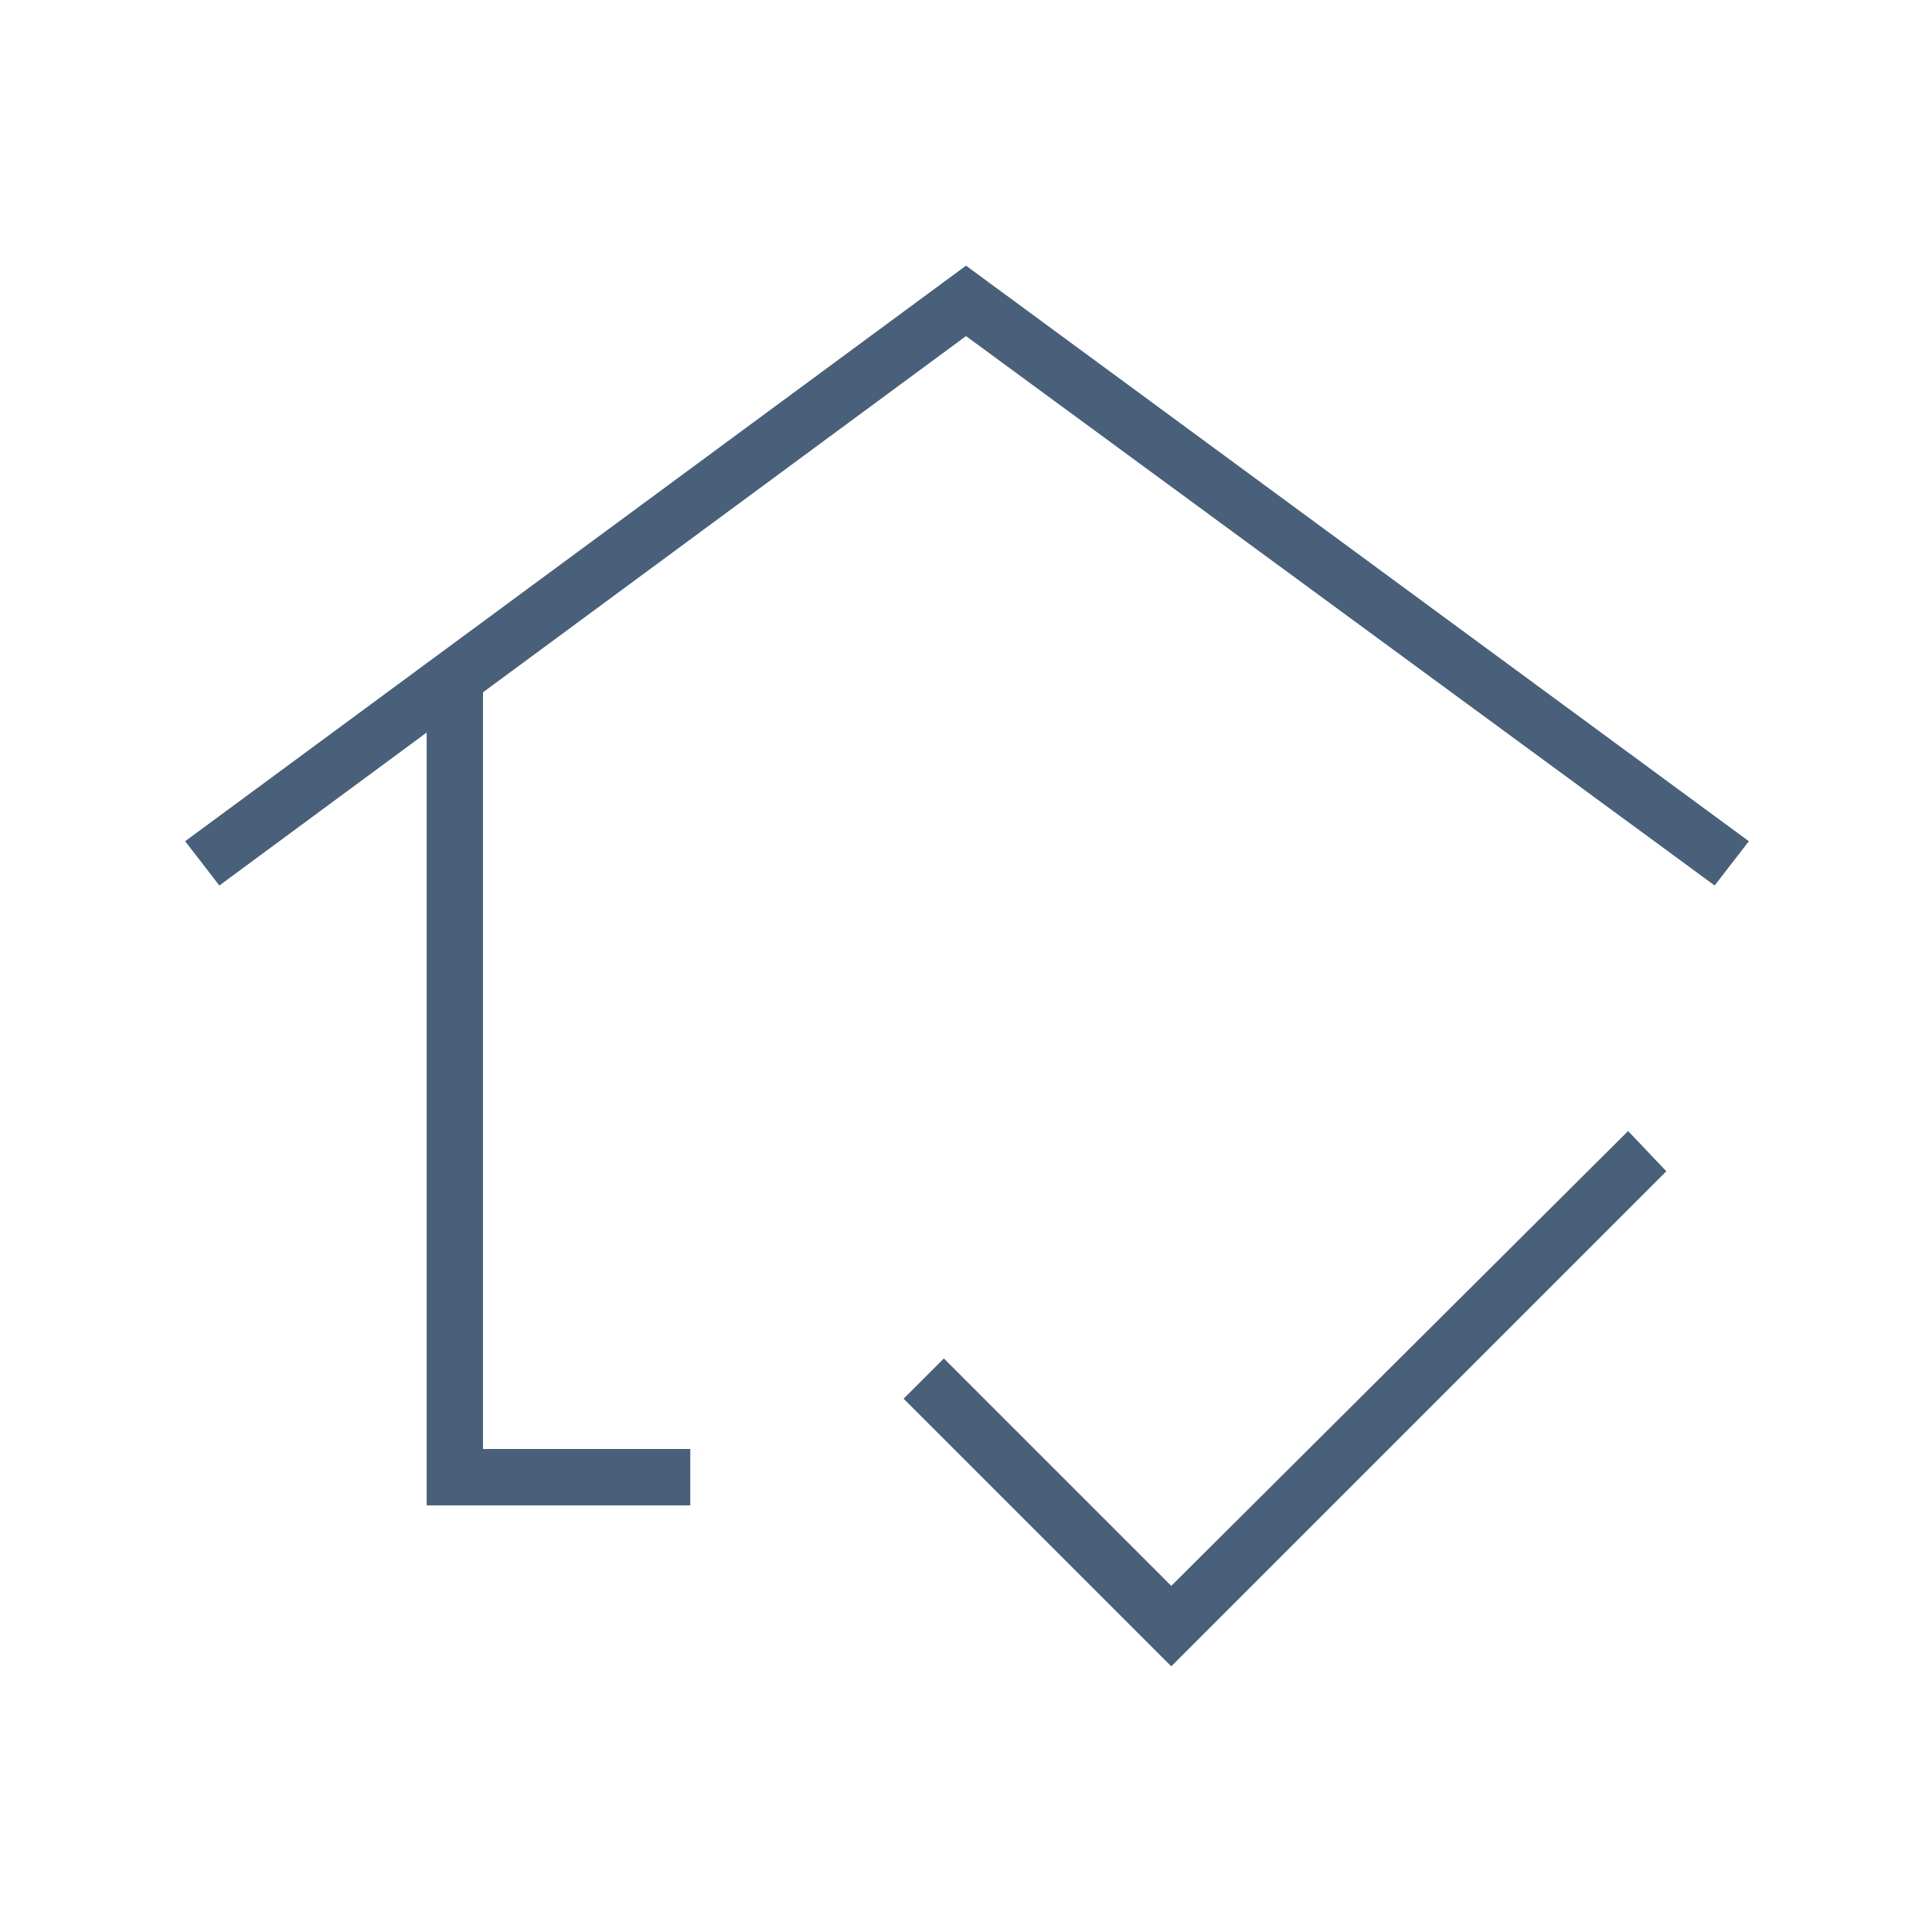 <?xml version="1.0" encoding="UTF-8"?>
<svg xmlns="http://www.w3.org/2000/svg" height="24px" viewBox="0 -960 960 960" width="24px" fill="#49607a">
  <path d="M480-517ZM212-212v-384l-103 76-17-22 388-286 389 286-17 22-372-273-240 177v376h103v28H212Zm370 80L449-265l20-20 113 113 227-226 19 20-246 246Z"></path>
</svg>
